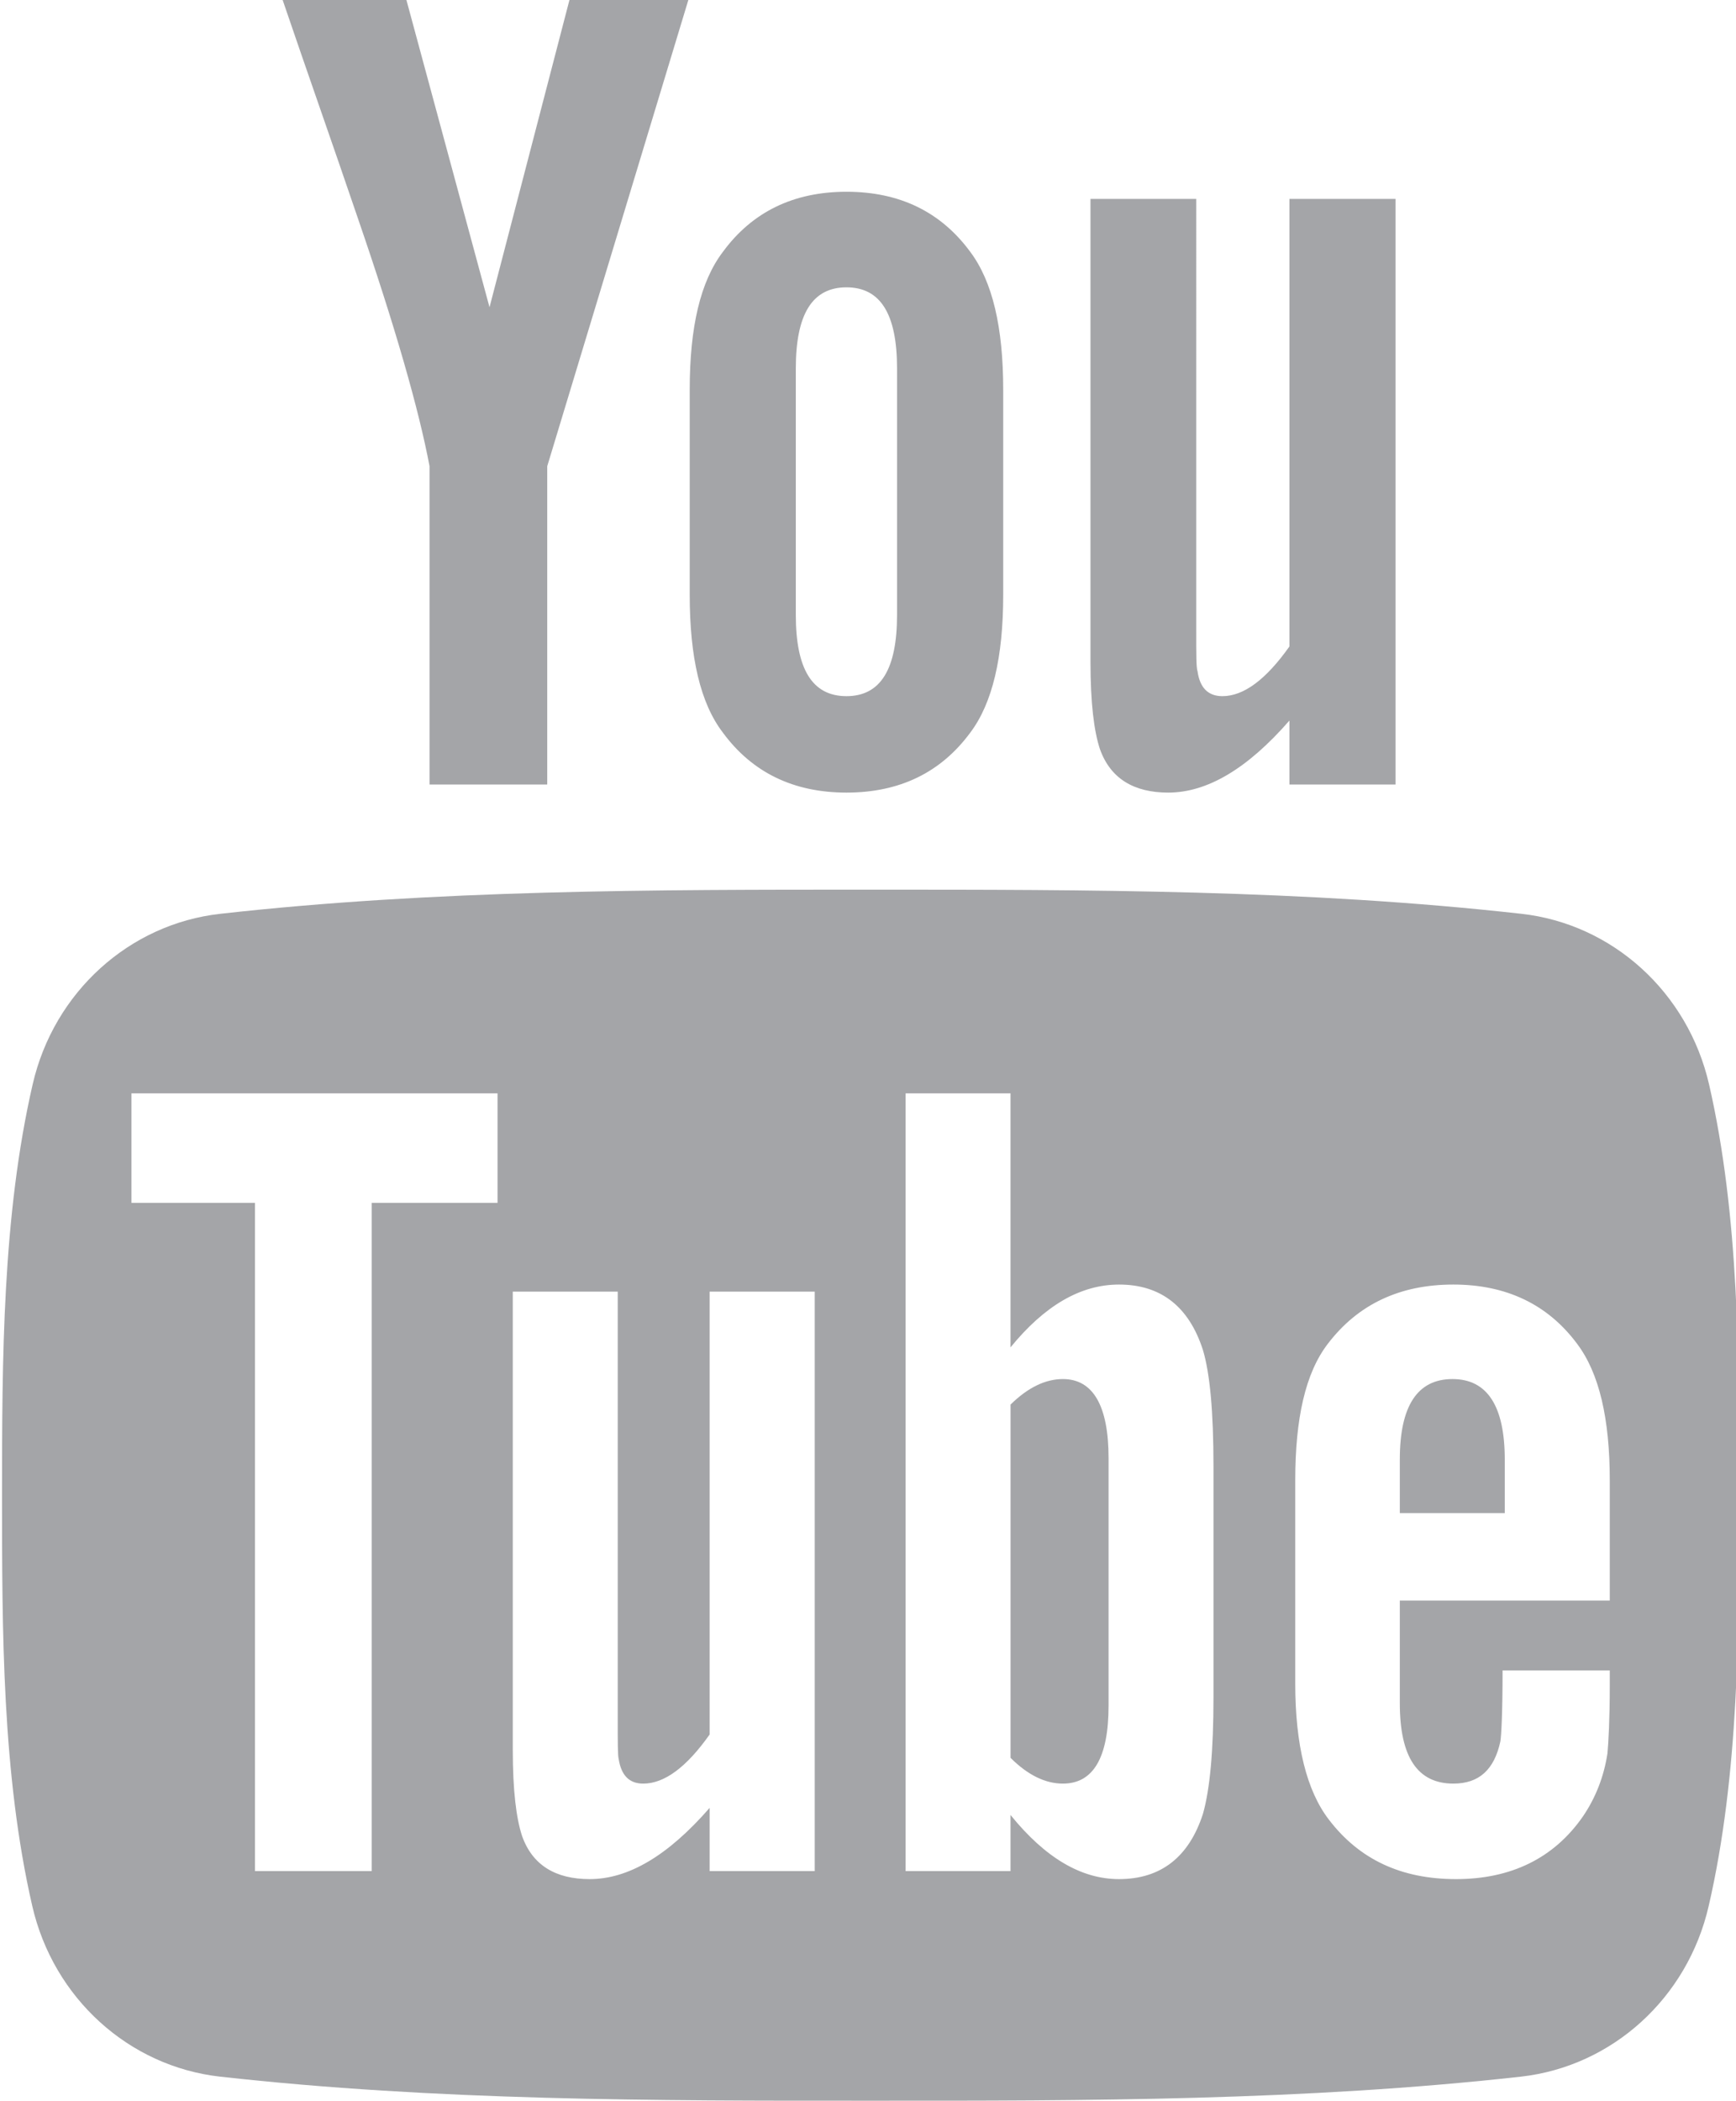 <?xml version="1.0" encoding="UTF-8" standalone="no"?>
<svg
   xmlns:dc="http://purl.org/dc/elements/1.1/"
   xmlns:cc="http://creativecommons.org/ns#"
   xmlns:rdf="http://www.w3.org/1999/02/22-rdf-syntax-ns#"
   xmlns:svg="http://www.w3.org/2000/svg"
   xmlns="http://www.w3.org/2000/svg"
   id="svg3200"
   version="1.1"
   viewBox="0 0 17.681 21.391"
   height="21.391mm"
   width="17.681mm">
  <defs
     id="defs3194" />
  <g
     transform="translate(-9.3850998e-8,-275.609)"
     id="layer1">
    <g
       style="fill:#a4a5a8;fill-opacity:1"
       id="g3770"
       transform="matrix(0.353,0,0,-0.353,-33.541,297)">
      <g
         id="g36-5"
         transform="translate(135.282,37.968)"
         style="fill:#a4a5a8;fill-opacity:1">
        <path
           d="M 0,0 V 16.892 H -3.062 V 3.981 c -0.68,-0.959 -1.322,-1.433 -1.934,-1.433 -0.412,0 -0.65,0.242 -0.717,0.717 -0.038,0.099 -0.038,0.473 -0.038,1.191 V 16.892 H -8.802 V 3.535 c 0,-1.191 0.103,-2.001 0.272,-2.512 0.304,-0.856 0.985,-1.257 1.971,-1.257 1.116,0 2.278,0.679 3.497,2.078 V 0 Z m -14.383,4.893 c 0,-1.563 -0.472,-2.345 -1.459,-2.345 -0.989,0 -1.462,0.782 -1.462,2.345 V 12 c 0,1.563 0.473,2.341 1.462,2.341 0.987,0 1.459,-0.778 1.459,-2.341 z m 3.063,0.576 v 5.918 c 0,1.804 -0.31,3.124 -0.951,3.978 -0.849,1.154 -2.038,1.733 -3.571,1.733 -1.525,0 -2.719,-0.579 -3.565,-1.733 -0.652,-0.854 -0.958,-2.174 -0.958,-3.978 V 5.469 c 0,-1.796 0.306,-3.125 0.958,-3.974 0.846,-1.151 2.04,-1.729 3.565,-1.729 1.533,0 2.722,0.578 3.571,1.729 0.641,0.849 0.951,2.178 0.951,3.974 m -9.073,17.199 h -3.432 l -2.316,-8.901 -2.408,8.901 h -3.574 c 0.715,-2.1 1.462,-4.213 2.177,-6.315 1.088,-3.162 1.768,-5.544 2.074,-7.172 V 0 h 3.396 v 9.181 z"
           style="fill:#a4a5a8;fill-opacity:1;fill-rule:nonzero;stroke:none"
           id="path38-7" />
      </g>
      <g
         id="g40"
         transform="translate(125.684,20.817)"
         style="fill:#a4a5a8;fill-opacity:1">
        <path
           d="m 0,0 c -0.498,0 -1.004,-0.238 -1.51,-0.736 v -10.191 c 0.506,-0.505 1.012,-0.743 1.51,-0.743 0.873,0 1.318,0.743 1.318,2.253 v 7.135 C 1.318,-0.775 0.873,0 0,0"
           style="fill:#a4a5a8;fill-opacity:1;fill-rule:nonzero;stroke:none"
           id="path42" />
      </g>
      <g
         id="g44"
         transform="translate(136.925,20.817)"
         style="fill:#a4a5a8;fill-opacity:1">
        <path
           d="M 0,0 C -1.013,0 -1.52,-0.775 -1.52,-2.32 V -3.866 H 1.508 V -2.32 C 1.508,-0.775 1,0 0,0"
           style="fill:#a4a5a8;fill-opacity:1;fill-rule:nonzero;stroke:none"
           id="path46" />
      </g>
      <g
         id="g48-4"
         transform="translate(141.463,14.428)"
         style="fill:#a4a5a8;fill-opacity:1">
        <path
           d="m 0,0 h -6.058 v -2.962 c 0,-1.549 0.507,-2.319 1.546,-2.319 0.744,0 1.18,0.406 1.355,1.216 0.028,0.165 0.064,0.834 0.064,2.049 H 0 v -0.441 c 0,-0.974 -0.039,-1.647 -0.067,-1.952 -0.102,-0.669 -0.34,-1.278 -0.705,-1.815 -0.84,-1.213 -2.082,-1.812 -3.663,-1.812 -1.588,0 -2.794,0.571 -3.668,1.714 -0.643,0.834 -0.972,2.156 -0.972,3.928 v 5.856 c 0,1.788 0.291,3.095 0.936,3.939 0.872,1.146 2.081,1.714 3.627,1.714 1.519,0 2.724,-0.568 3.573,-1.714 C -0.305,6.557 0,5.25 0,3.462 Z m -11.434,-2.79 c 0,-1.546 -0.103,-2.659 -0.305,-3.367 -0.404,-1.244 -1.214,-1.879 -2.421,-1.879 -1.078,0 -2.117,0.599 -3.13,1.85 v -1.619 h -3.027 V 14.63 h 3.027 V 7.303 c 0.98,1.202 2.018,1.812 3.13,1.812 1.207,0 2.017,-0.635 2.421,-1.886 0.202,-0.672 0.305,-1.78 0.305,-3.361 z m -11.505,-5.015 h -3.033 v 1.823 c -1.202,-1.38 -2.346,-2.054 -3.46,-2.054 -0.977,0 -1.65,0.395 -1.951,1.244 -0.167,0.509 -0.268,1.304 -0.268,2.485 V 8.911 h 3.028 V -3.396 c 0,-0.708 0,-1.08 0.028,-1.178 0.074,-0.469 0.303,-0.707 0.708,-0.707 0.608,0 1.246,0.469 1.915,1.416 V 8.911 h 3.033 z m -9.152,19.276 h -3.63 V -7.805 h -3.368 v 19.276 h -3.564 v 3.159 h 10.562 z m 34.956,3.417 c -0.612,2.663 -2.791,4.63 -5.417,4.922 -6.215,0.696 -12.507,0.697 -18.768,0.696 -6.262,0.001 -12.553,0 -18.768,-0.696 -2.625,-0.292 -4.805,-2.259 -5.416,-4.922 -0.874,-3.8 -0.883,-7.938 -0.883,-11.85 0,-3.907 0,-8.054 0.872,-11.849 0.612,-2.664 2.791,-4.628 5.417,-4.923 6.215,-0.694 12.505,-0.698 18.768,-0.694 6.261,-0.004 12.553,0 18.768,0.694 2.625,0.295 4.805,2.259 5.416,4.923 0.876,3.795 0.879,7.942 0.879,11.849 0,3.912 0.004,8.05 -0.868,11.85"
           style="fill:#a4a5a8;fill-opacity:1;fill-rule:nonzero;stroke:none"
           id="path50-6" />
      </g>
    </g>
  </g>
</svg>
